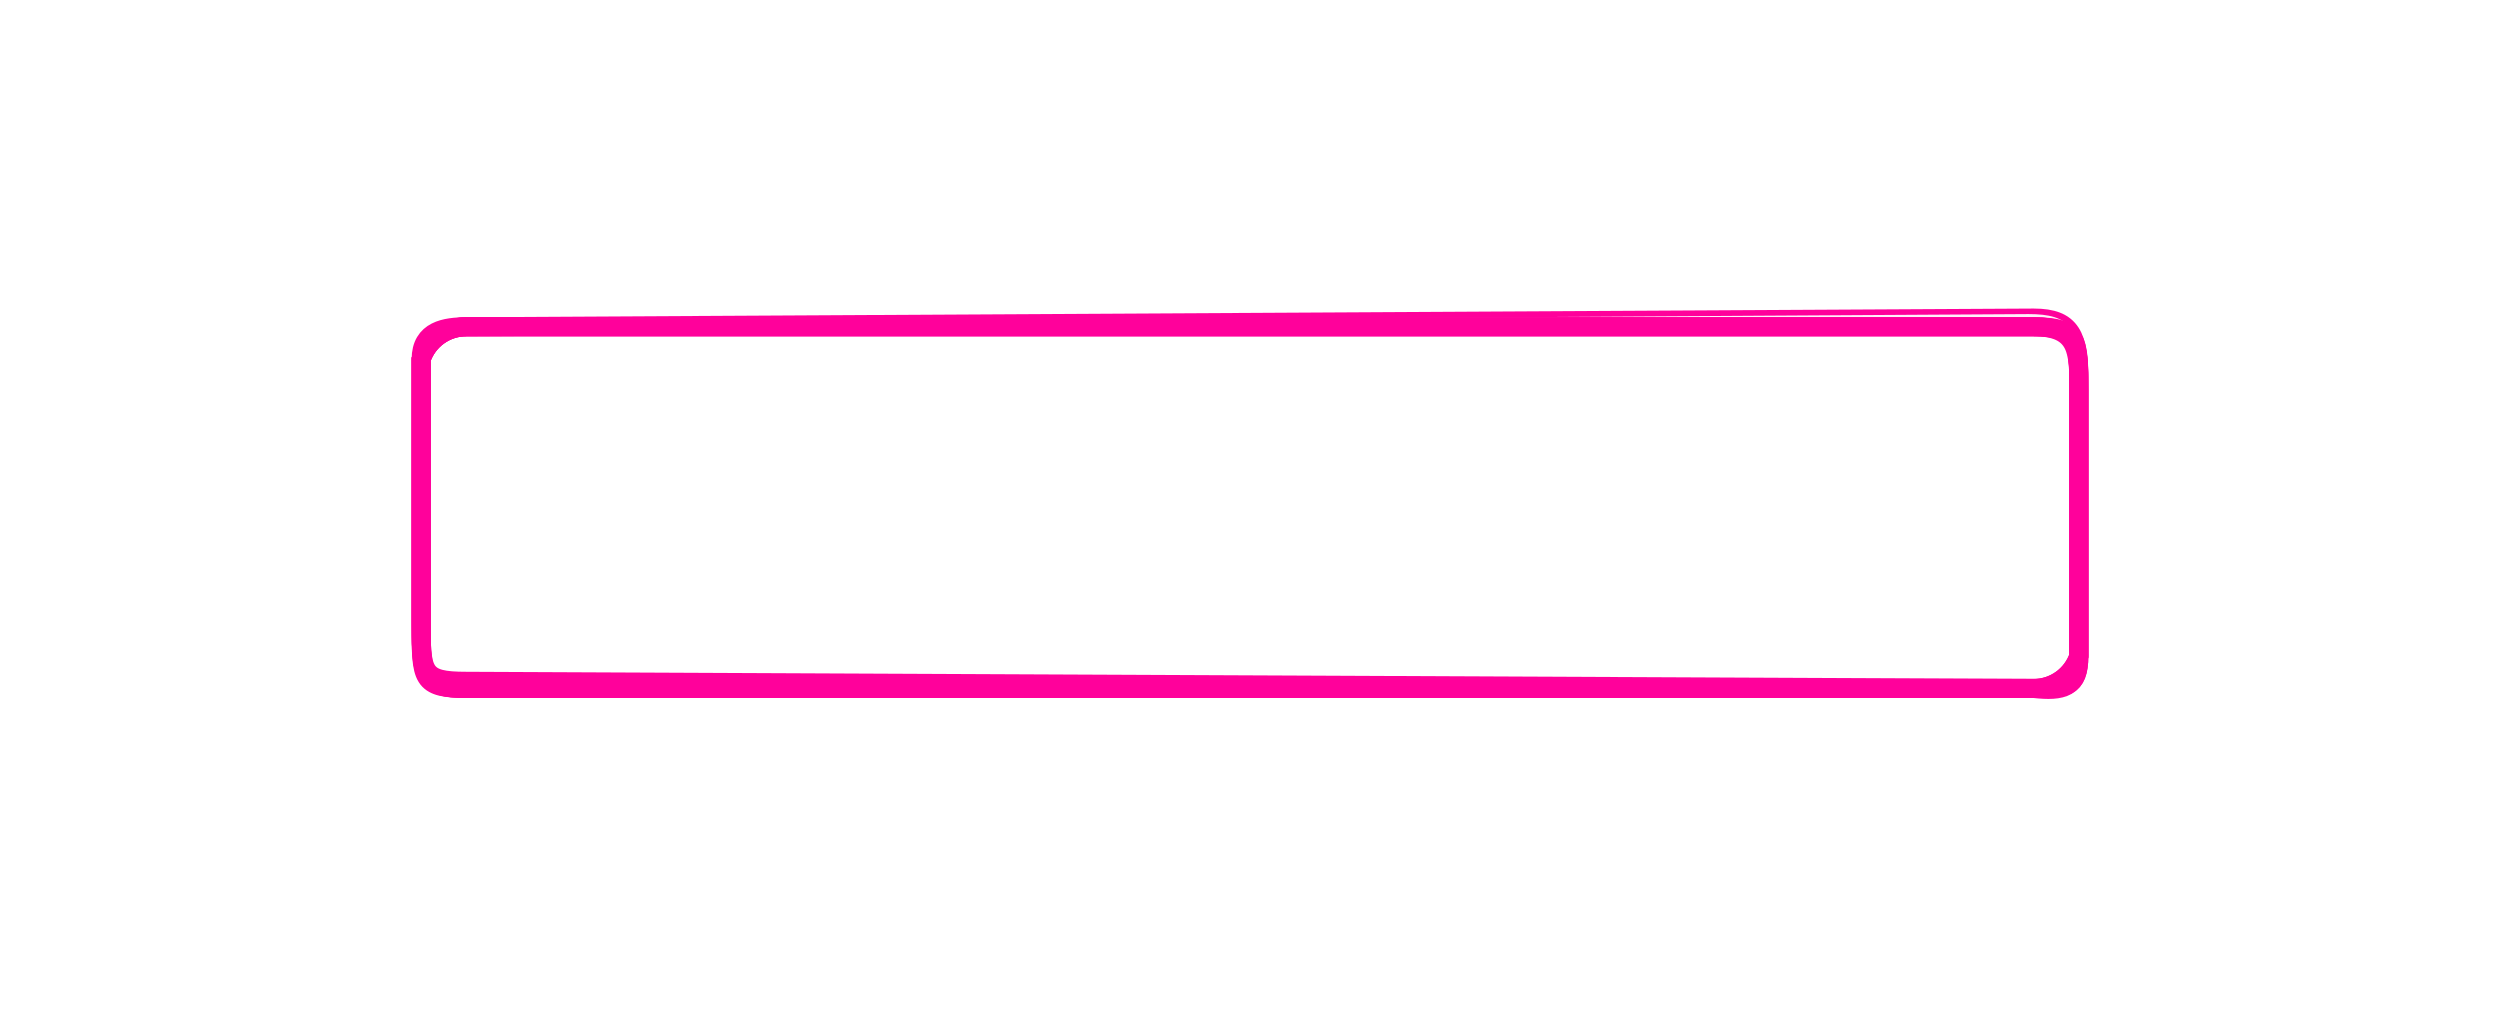 <?xml version="1.0" encoding="UTF-8"?> <svg xmlns="http://www.w3.org/2000/svg" width="394" height="160" viewBox="0 0 394 160" fill="none"><path d="M66.372 56.629C66.372 52 70.258 51.5 73.487 51.5L320.513 50.128C326.5 50.128 327.628 53 327.628 60V103.372C327.628 108.5 325.5 108.5 320.513 108.5H73.487C67 108.5 66.372 107 66.372 98.629L66.372 56.629Z" stroke="#FF019B" stroke-width="3"></path><path d="M66.256 57.246C66.256 52.5 69.5 51.5 74.297 51.5L319.703 50C326 50 327.744 52 327.744 61.254L327.744 102.754C327.744 108.5 325.5 108.5 319.703 108.5H74.297C66.256 108.5 66.256 106.5 66.256 97.246L66.256 57.246Z" stroke="#FFF0FB"></path><g filter="url(#filter0_f_10_49)"><path d="M66.371 56.628C67.391 53.566 70.257 51.5 73.486 51.5L320.512 51.5C327.627 51.5 327.627 53.5 327.627 61.372L327.627 103.372C326.606 106.434 323.74 108.5 320.512 108.5L73.487 107.372C66.371 107.372 66.371 106 66.372 97.5L66.371 56.628Z" stroke="#FF019B" stroke-width="3"></path></g><g filter="url(#filter1_f_10_49)"><path d="M66.372 56.628C67.393 53.566 70.259 51.5 73.487 51.5L320.513 51.5C327.628 51.5 327.628 54.5 327.628 61.372V103.372C326.607 106.434 323.741 108.5 320.513 108.5H73.487C66.372 108.5 66.372 107 66.372 98.628L66.372 56.628Z" stroke="#FF019B" stroke-width="3"></path></g><g filter="url(#filter2_f_10_49)"><path d="M66.372 56.628C67.393 53.566 70.259 51.5 73.487 51.5H320.513C327.628 51.5 327.628 55.5 327.628 61.372L327.628 103.372C327.628 108.5 325 109 320.513 108.5H73.487C66.372 108.5 66.372 106 66.372 98.628L66.372 56.628Z" stroke="#FF019B" stroke-width="3"></path></g><defs><filter id="filter0_f_10_49" x="14.871" y="0" width="364.256" height="160" filterUnits="userSpaceOnUse" color-interpolation-filters="sRGB"><feFlood flood-opacity="0" result="BackgroundImageFix"></feFlood><feBlend mode="normal" in="SourceGraphic" in2="BackgroundImageFix" result="shape"></feBlend><feGaussianBlur stdDeviation="25" result="effect1_foregroundBlur_10_49"></feGaussianBlur></filter><filter id="filter1_f_10_49" x="39.872" y="25" width="314.256" height="110" filterUnits="userSpaceOnUse" color-interpolation-filters="sRGB"><feFlood flood-opacity="0" result="BackgroundImageFix"></feFlood><feBlend mode="normal" in="SourceGraphic" in2="BackgroundImageFix" result="shape"></feBlend><feGaussianBlur stdDeviation="12.5" result="effect1_foregroundBlur_10_49"></feGaussianBlur></filter><filter id="filter2_f_10_49" x="49.872" y="35" width="294.256" height="90.153" filterUnits="userSpaceOnUse" color-interpolation-filters="sRGB"><feFlood flood-opacity="0" result="BackgroundImageFix"></feFlood><feBlend mode="normal" in="SourceGraphic" in2="BackgroundImageFix" result="shape"></feBlend><feGaussianBlur stdDeviation="7.5" result="effect1_foregroundBlur_10_49"></feGaussianBlur></filter></defs></svg> 